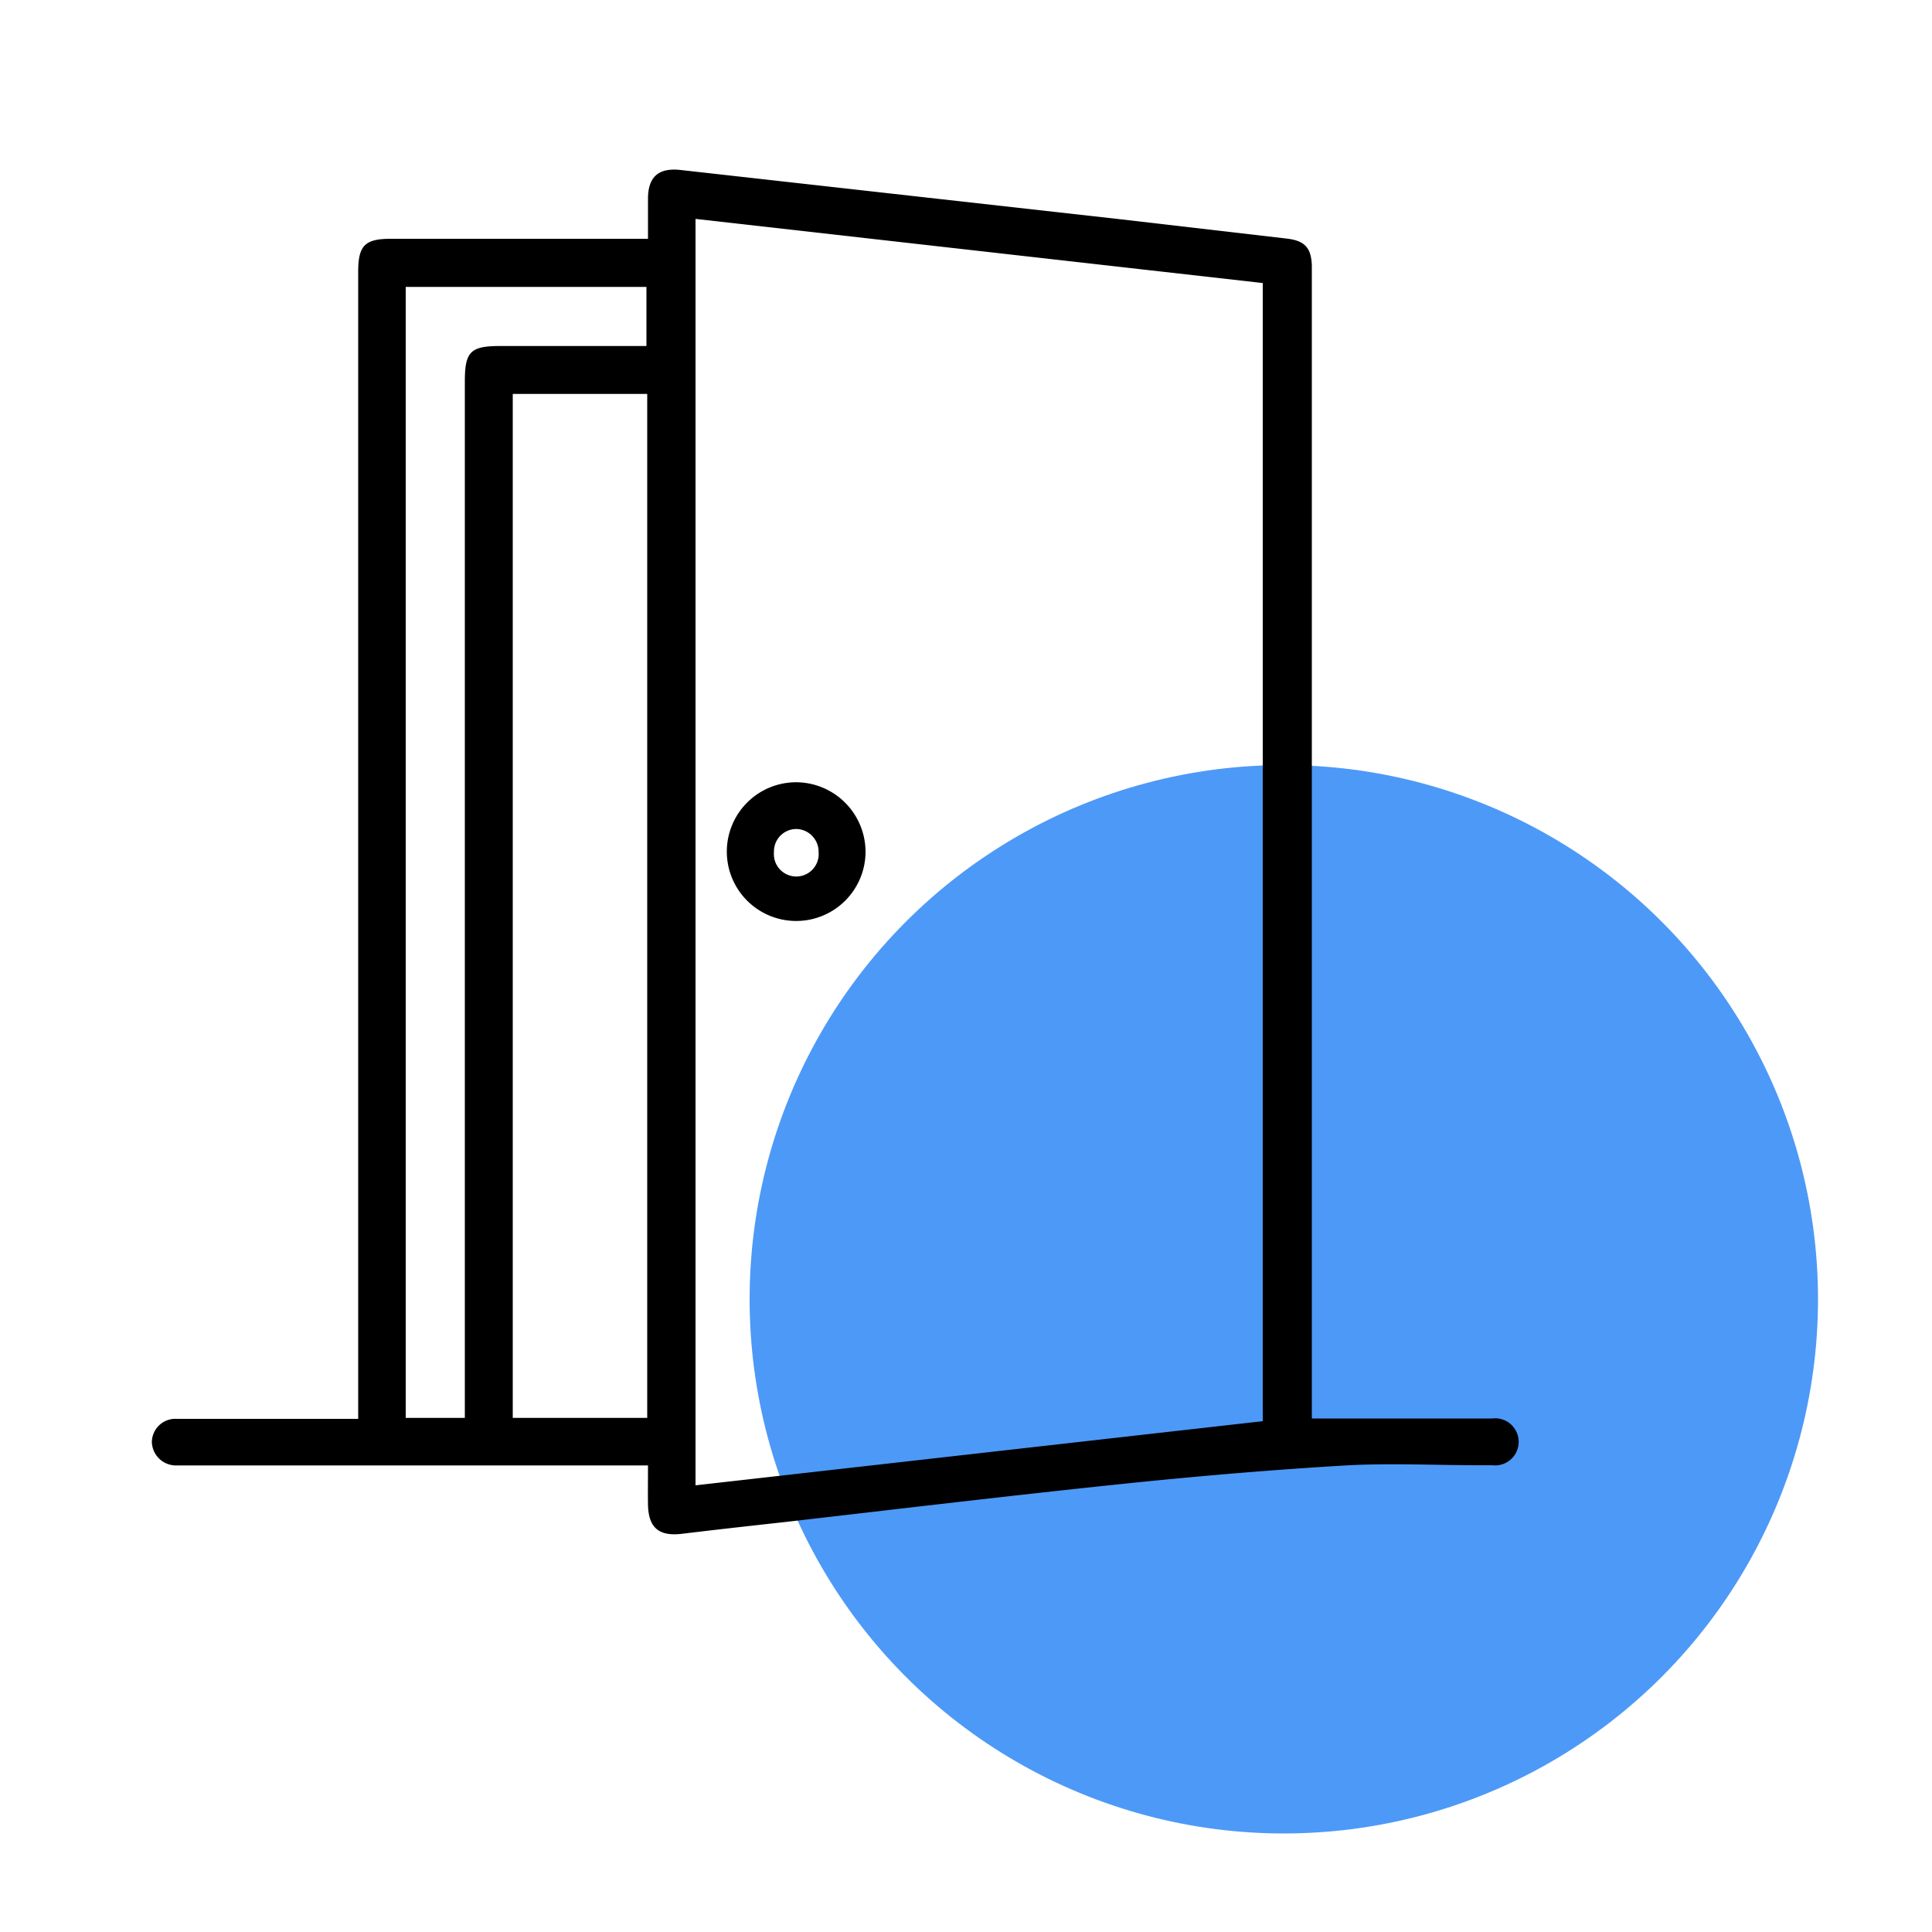 <?xml version="1.0" encoding="UTF-8"?> <svg xmlns="http://www.w3.org/2000/svg" id="Capa_1" data-name="Capa 1" viewBox="0 0 100 100"><defs><style>.cls-1{fill:#4d99f7;}</style></defs><circle class="cls-1" cx="66.45" cy="67.25" r="27.65"></circle><path d="M33.54,75.85H9.17a1.25,1.25,0,0,1-1.31-1.21,1.22,1.22,0,0,1,1.31-1.2c2.4,0,4.8,0,7.2,0h2.17V14.06c0-1.35.35-1.7,1.68-1.7H33.54c0-.72,0-1.4,0-2.07,0-1.16.57-1.62,1.7-1.49L58,11.35l8.61,1c.93.11,1.26.48,1.29,1.4,0,.29,0,.58,0,.87v58.8h1c2.78,0,5.55,0,8.33,0a1.22,1.22,0,1,1,0,2.42H76.6c-2.25,0-4.51-.11-6.76,0-3.8.22-7.6.54-11.39.93-5.91.61-11.82,1.32-17.73,2-1.81.2-3.62.4-5.43.62-1.18.14-1.73-.31-1.75-1.52C33.53,77.25,33.54,76.62,33.54,75.85ZM36,11.33V76.88l29.36-3.32V14.65Zm-9.46,9.06v53H33.5v-53Zm-2.48,53V19.74c0-1.53.29-1.83,1.81-1.83h7.59V14.85H21V73.39Z"></path><path d="M44.8,44.13a3.59,3.59,0,1,1-3.52-3.64A3.61,3.61,0,0,1,44.8,44.13Zm-2.43,0a1.18,1.18,0,0,0-1.1-1.22,1.16,1.16,0,0,0-1.21,1.19,1.16,1.16,0,1,0,2.31,0Z"></path></svg> 